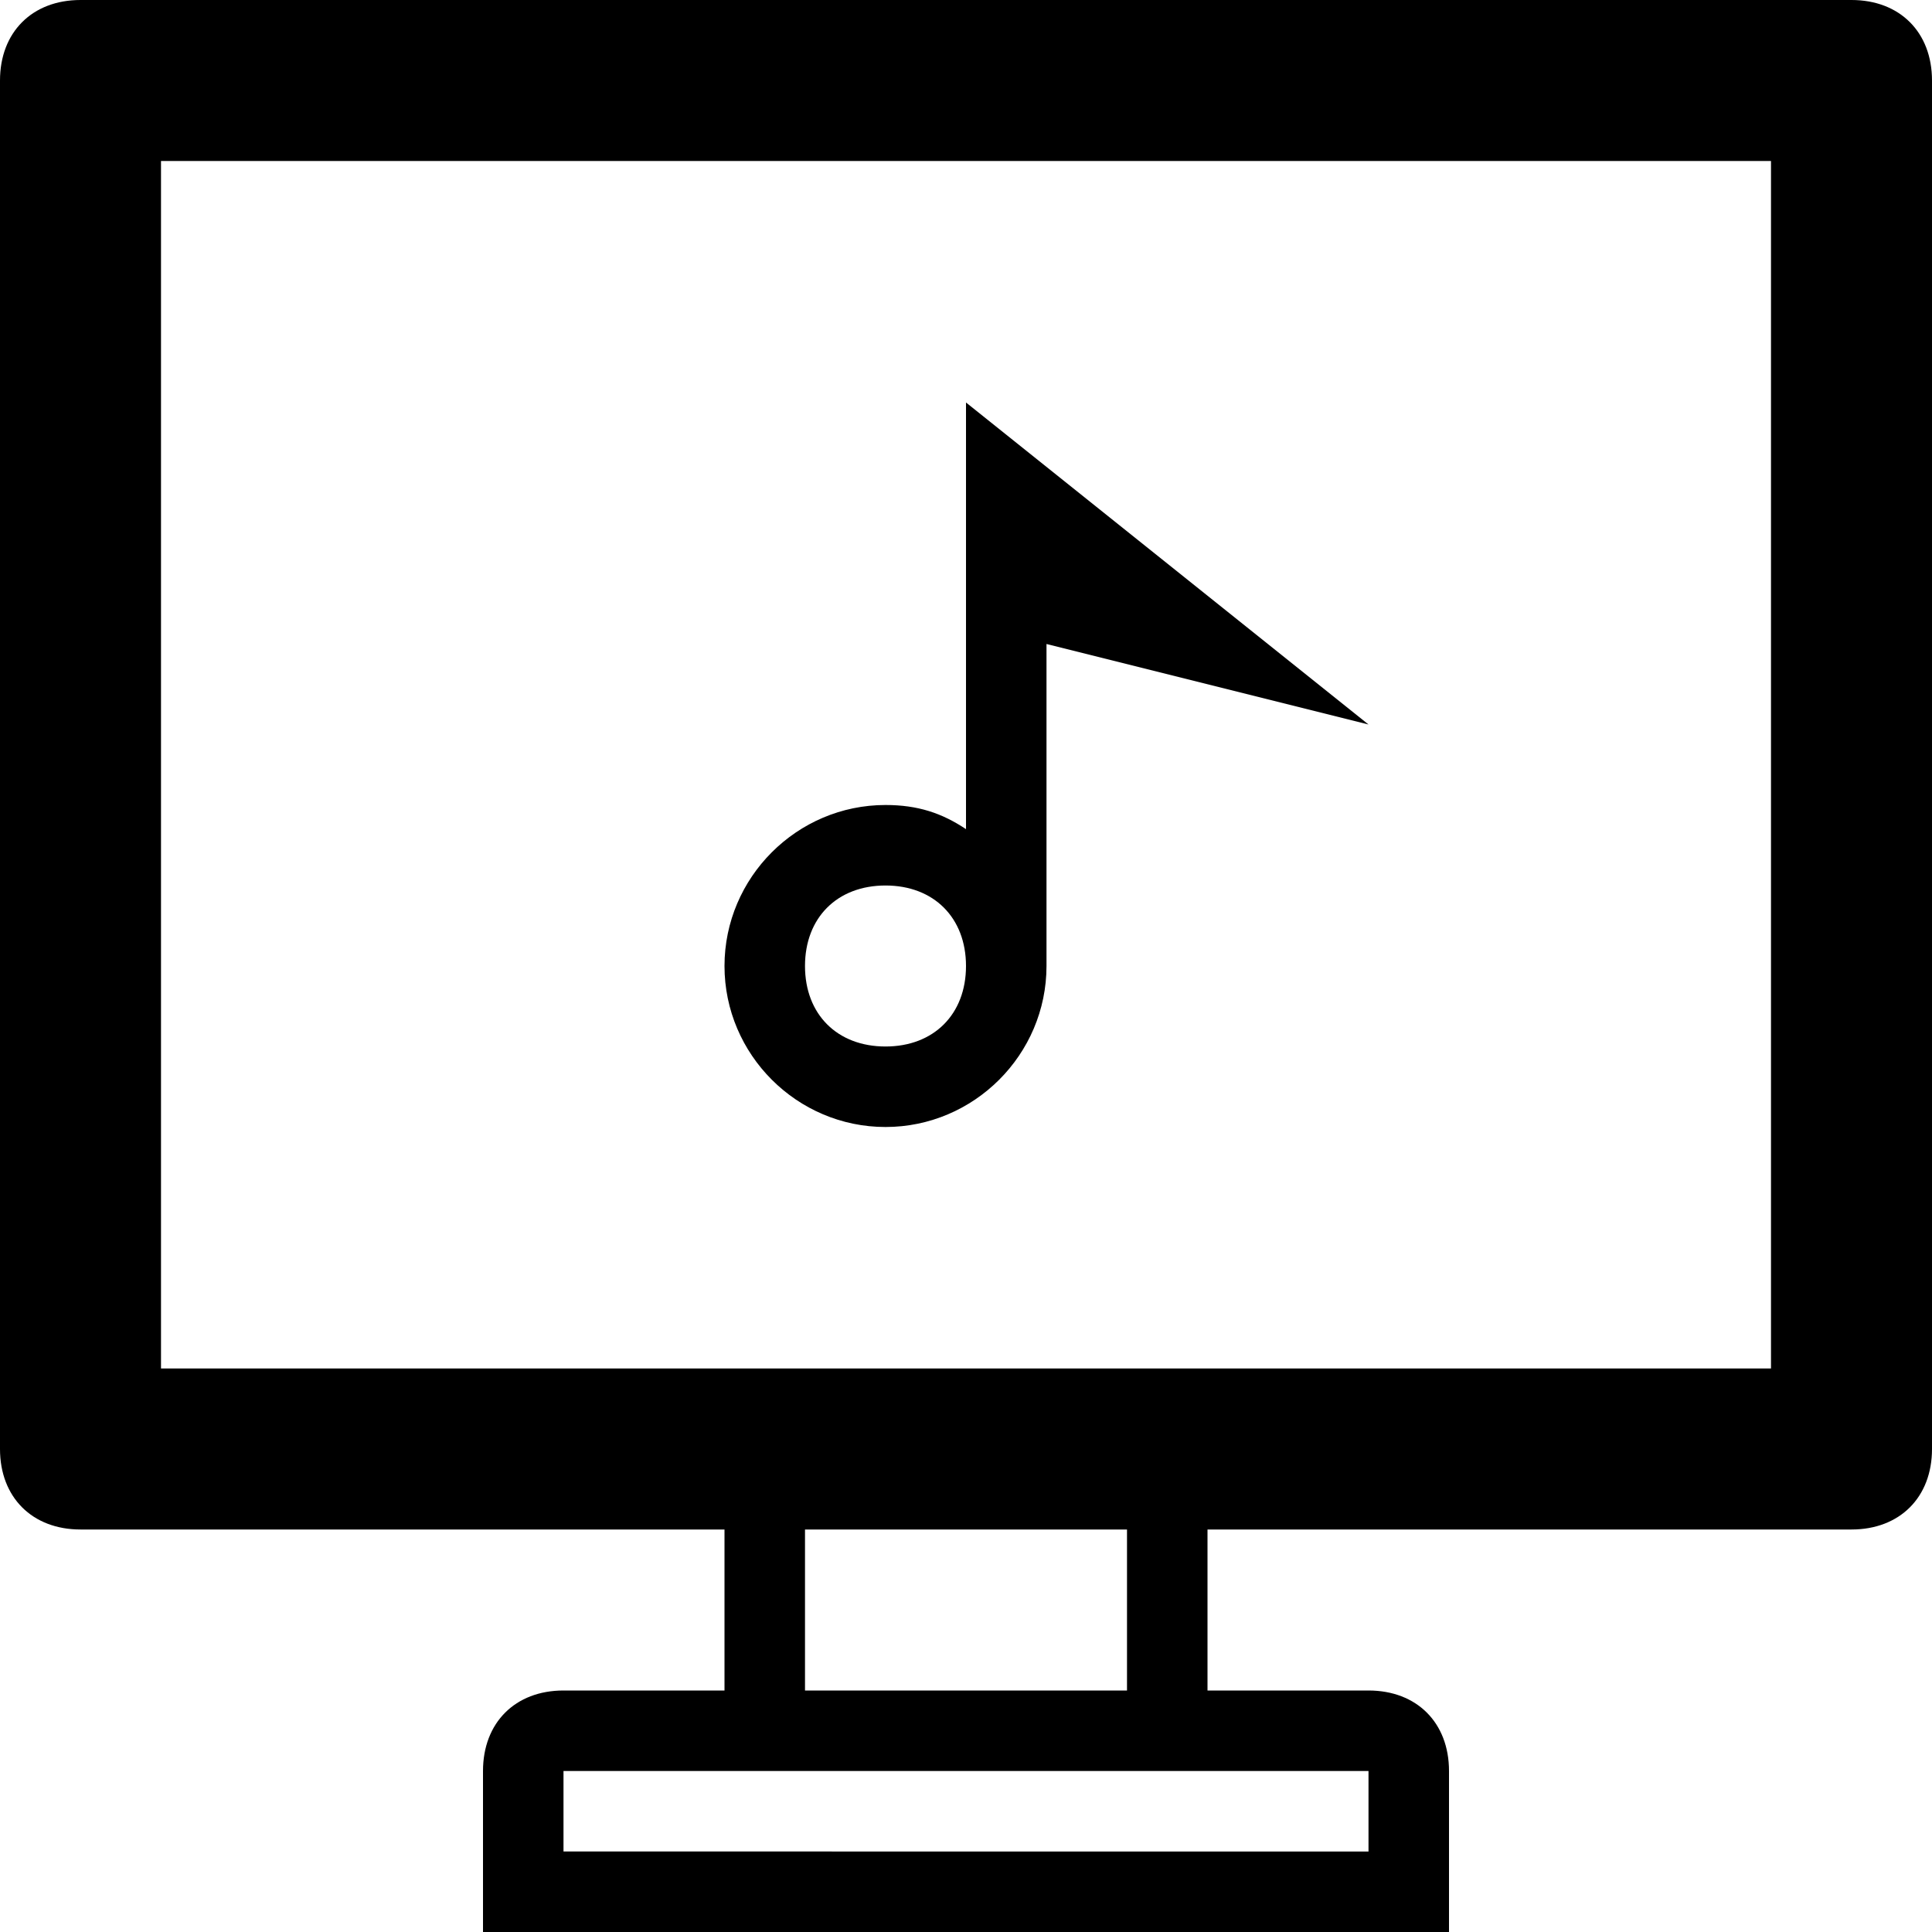 <?xml version="1.0" ?><!DOCTYPE svg  PUBLIC '-//W3C//DTD SVG 1.1//EN'  'http://www.w3.org/Graphics/SVG/1.1/DTD/svg11.dtd'><svg enable-background="new 0 0 24 24" height="24px" id="Layer_1" version="1.1" viewBox="0 0 24 24" width="24px" xml:space="preserve" xmlns="http://www.w3.org/2000/svg" xmlns:xlink="http://www.w3.org/1999/xlink"><g><path d="M23,0H1C0.4,0,0,0.4,0,1v17c0,0.6,0.4,1,1,1h8v2H7c-0.6,0-1,0.4-1,1v2h1h10h1v-2c0-0.6-0.4-1-1-1h-2v-2h8c0.6,0,1-0.4,1-1   V1C24,0.4,23.6,0,23,0z M17,22v1H7v-1h2h1h4h1H17z M10,21v-2h4v2H10z M22,17H2V2h20V17z"/><path d="M9,12c0,1.1,0.9,2,2,2s2-0.9,2-2V8l4,1l-5-4v5.3c-0.3-0.2-0.6-0.3-1-0.3C9.9,10,9,10.9,9,12z M11,11c0.6,0,1,0.4,1,1   s-0.4,1-1,1s-1-0.4-1-1S10.4,11,11,11z"/></g></svg>